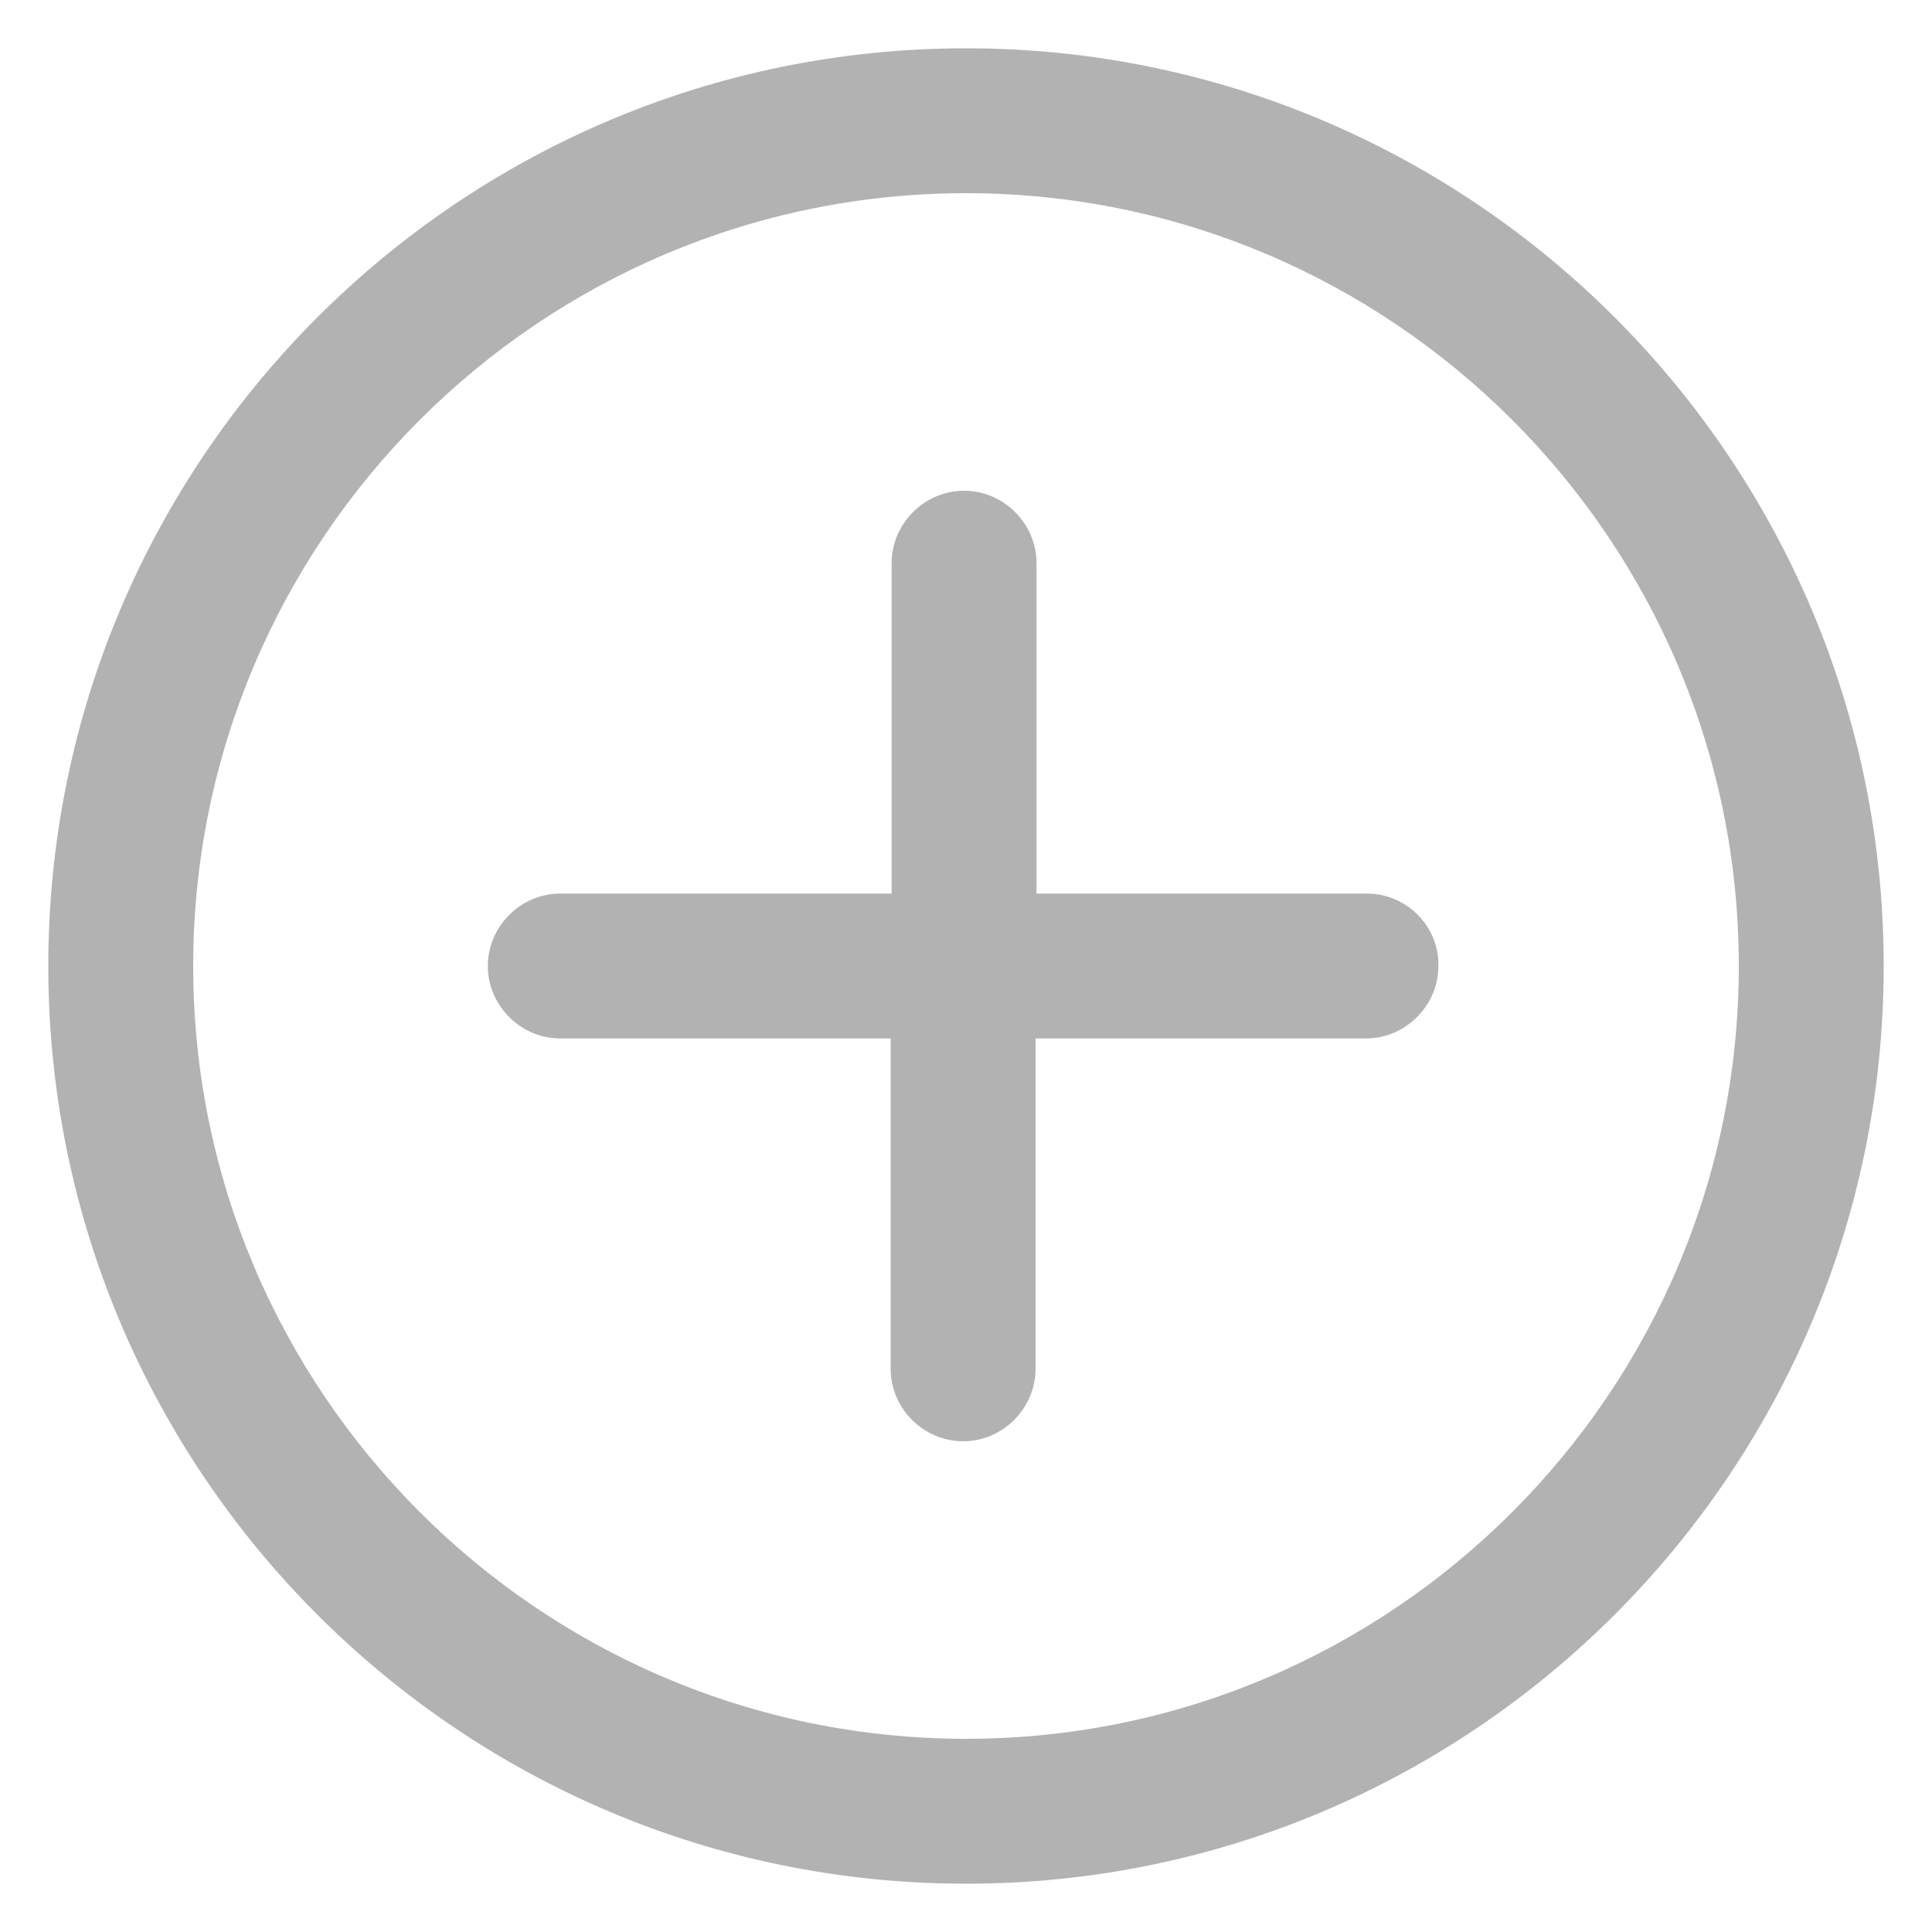 <?xml version="1.0" standalone="no"?><!DOCTYPE svg PUBLIC "-//W3C//DTD SVG 1.1//EN" "http://www.w3.org/Graphics/SVG/1.1/DTD/svg11.dtd"><svg t="1688544920395" class="icon" viewBox="0 0 1024 1024" version="1.1" xmlns="http://www.w3.org/2000/svg" p-id="15378" xmlns:xlink="http://www.w3.org/1999/xlink" width="200" height="200"><path d="M512 25.6C243.712 25.6 25.6 243.712 25.6 512s218.112 486.4 486.4 486.4 486.4-218.112 486.4-486.4-218.112-486.4-486.4-486.4z m0 896c-225.792 0-409.6-183.808-409.6-409.6s183.808-409.6 409.6-409.6 409.6 183.808 409.6 409.6-183.808 409.6-409.6 409.6z" fill="#B2B2B2" p-id="15379"></path><path d="M724.48 473.6h-175.104V298.496c0-20.992-17.408-38.4-38.4-38.4s-38.4 17.408-38.4 38.4v175.104H296.96c-20.992 0-38.4 17.408-38.4 38.4s17.408 38.4 38.4 38.4h175.104v175.104c0 20.992 17.408 38.4 38.4 38.4s38.4-17.408 38.4-38.4v-175.104h175.104c20.992 0 38.4-17.408 38.4-38.4 0.512-20.992-16.896-38.4-37.888-38.4z" fill="#B2B2B2" p-id="15380"></path></svg>